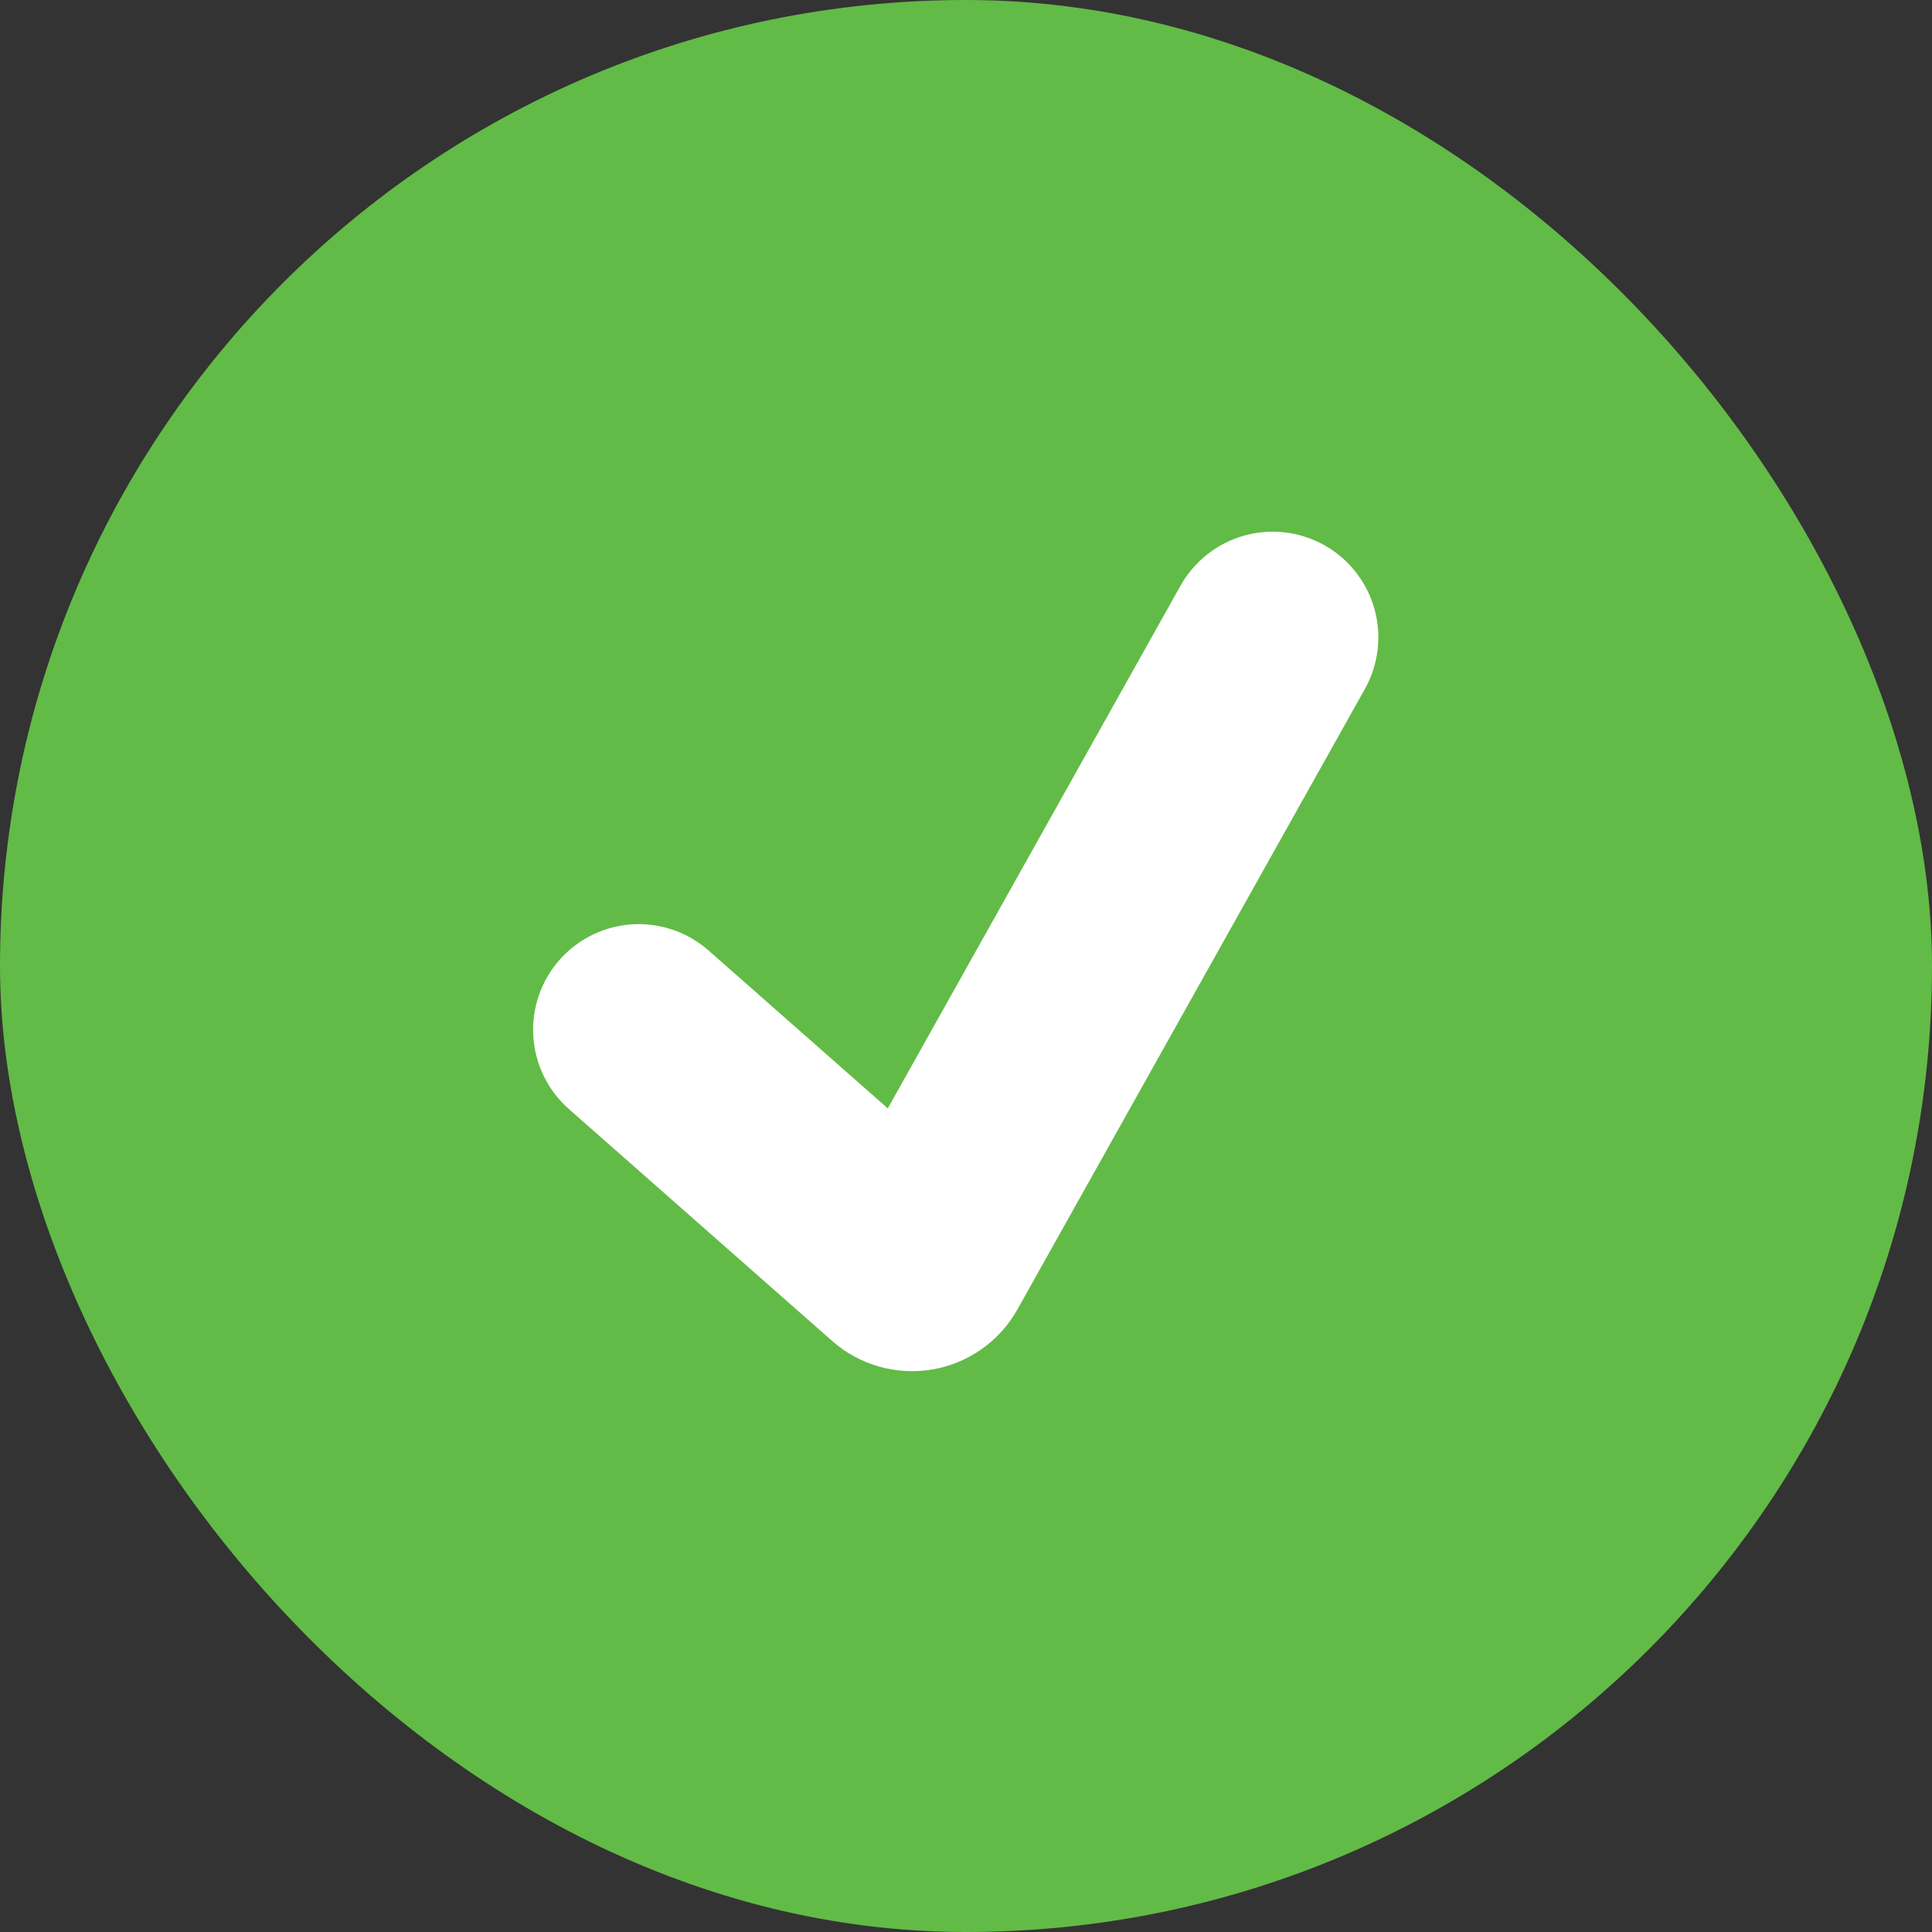 <?xml version="1.0" encoding="UTF-8"?> <svg xmlns="http://www.w3.org/2000/svg" width="94" height="94" viewBox="0 0 94 94" fill="none"><rect x="0" y="0" width="94" height="94" fill="#333333" stroke="none"/> <rect width="94" height="94" rx="47" fill="#62BB46"></rect> <path d="M64.433 26.524C65.623 27.191 66.499 28.302 66.869 29.614C67.239 30.925 67.073 32.331 66.408 33.52L49.502 63.709C49.074 64.474 48.48 65.133 47.764 65.638C47.048 66.144 46.228 66.483 45.364 66.63C44.5 66.778 43.614 66.73 42.771 66.491C41.928 66.251 41.149 65.826 40.492 65.247L27.68 53.961C26.657 53.059 26.034 51.788 25.948 50.428C25.862 49.067 26.32 47.728 27.221 46.705C28.123 45.682 29.393 45.059 30.754 44.973C32.115 44.887 33.454 45.346 34.477 46.247L43.195 53.928L57.436 28.498C57.766 27.909 58.209 27.391 58.739 26.973C59.269 26.555 59.876 26.246 60.526 26.062C61.176 25.879 61.855 25.825 62.526 25.905C63.196 25.984 63.844 26.195 64.433 26.524Z" fill="white"></path> </svg> 